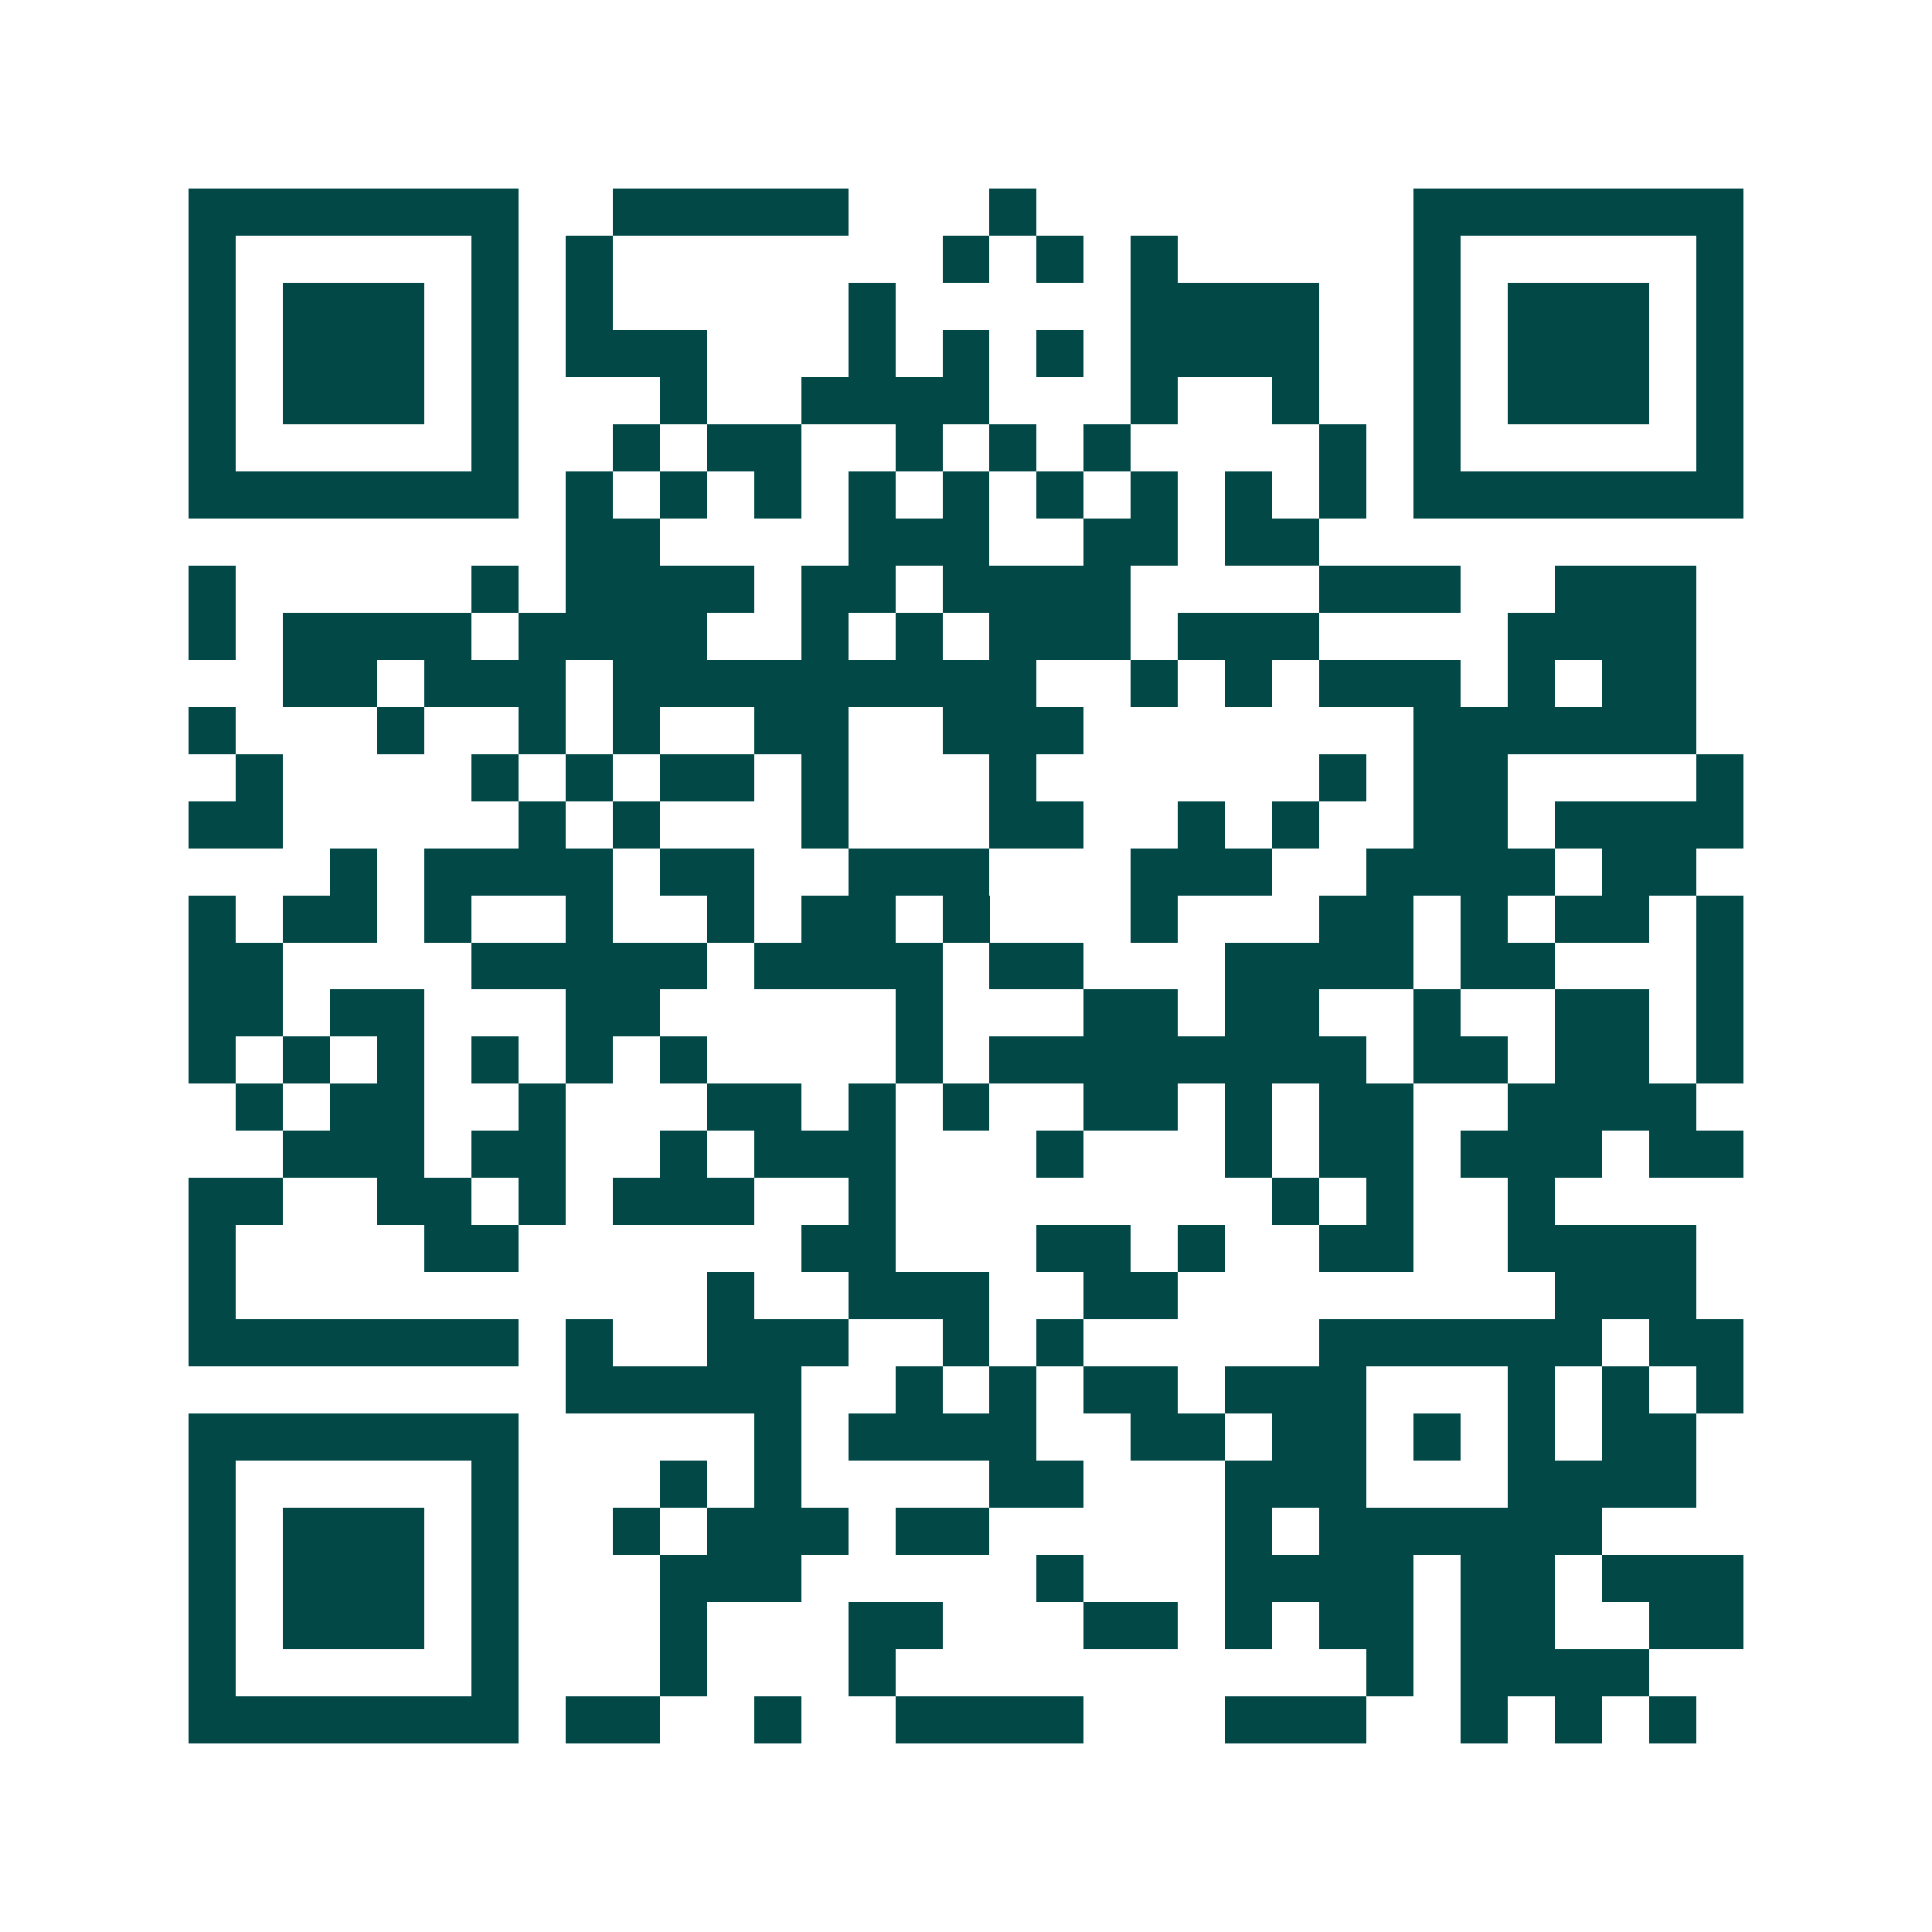 <svg xmlns="http://www.w3.org/2000/svg" width="200" height="200" viewBox="0 0 41 41" shape-rendering="crispEdges"><path fill="#ffffff" d="M0 0h41v41H0z"/><path stroke="#014847" d="M4 4.5h7m2 0h5m3 0h1m8 0h7M4 5.5h1m5 0h1m1 0h1m7 0h1m1 0h1m1 0h1m5 0h1m5 0h1M4 6.5h1m1 0h3m1 0h1m1 0h1m5 0h1m5 0h4m2 0h1m1 0h3m1 0h1M4 7.5h1m1 0h3m1 0h1m1 0h3m3 0h1m1 0h1m1 0h1m1 0h4m2 0h1m1 0h3m1 0h1M4 8.5h1m1 0h3m1 0h1m3 0h1m2 0h4m3 0h1m2 0h1m2 0h1m1 0h3m1 0h1M4 9.5h1m5 0h1m2 0h1m1 0h2m2 0h1m1 0h1m1 0h1m4 0h1m1 0h1m5 0h1M4 10.5h7m1 0h1m1 0h1m1 0h1m1 0h1m1 0h1m1 0h1m1 0h1m1 0h1m1 0h1m1 0h7M12 11.5h2m4 0h3m2 0h2m1 0h2M4 12.5h1m5 0h1m1 0h4m1 0h2m1 0h4m4 0h3m2 0h3M4 13.5h1m1 0h4m1 0h4m2 0h1m1 0h1m1 0h3m1 0h3m4 0h4M6 14.5h2m1 0h3m1 0h9m2 0h1m1 0h1m1 0h3m1 0h1m1 0h2M4 15.5h1m3 0h1m2 0h1m1 0h1m2 0h2m2 0h3m7 0h6M5 16.5h1m4 0h1m1 0h1m1 0h2m1 0h1m3 0h1m6 0h1m1 0h2m4 0h1M4 17.5h2m5 0h1m1 0h1m3 0h1m3 0h2m2 0h1m1 0h1m2 0h2m1 0h4M7 18.5h1m1 0h4m1 0h2m2 0h3m3 0h3m2 0h4m1 0h2M4 19.5h1m1 0h2m1 0h1m2 0h1m2 0h1m1 0h2m1 0h1m3 0h1m3 0h2m1 0h1m1 0h2m1 0h1M4 20.5h2m4 0h5m1 0h4m1 0h2m3 0h4m1 0h2m3 0h1M4 21.5h2m1 0h2m3 0h2m5 0h1m3 0h2m1 0h2m2 0h1m2 0h2m1 0h1M4 22.5h1m1 0h1m1 0h1m1 0h1m1 0h1m1 0h1m4 0h1m1 0h8m1 0h2m1 0h2m1 0h1M5 23.5h1m1 0h2m2 0h1m3 0h2m1 0h1m1 0h1m2 0h2m1 0h1m1 0h2m2 0h4M6 24.5h3m1 0h2m2 0h1m1 0h3m3 0h1m3 0h1m1 0h2m1 0h3m1 0h2M4 25.5h2m2 0h2m1 0h1m1 0h3m2 0h1m8 0h1m1 0h1m2 0h1M4 26.5h1m4 0h2m6 0h2m3 0h2m1 0h1m2 0h2m2 0h4M4 27.5h1m10 0h1m2 0h3m2 0h2m8 0h3M4 28.5h7m1 0h1m2 0h3m2 0h1m1 0h1m5 0h6m1 0h2M12 29.5h5m2 0h1m1 0h1m1 0h2m1 0h3m3 0h1m1 0h1m1 0h1M4 30.5h7m5 0h1m1 0h4m2 0h2m1 0h2m1 0h1m1 0h1m1 0h2M4 31.5h1m5 0h1m3 0h1m1 0h1m4 0h2m3 0h3m3 0h4M4 32.5h1m1 0h3m1 0h1m2 0h1m1 0h3m1 0h2m5 0h1m1 0h6M4 33.5h1m1 0h3m1 0h1m3 0h3m5 0h1m3 0h4m1 0h2m1 0h3M4 34.5h1m1 0h3m1 0h1m3 0h1m3 0h2m3 0h2m1 0h1m1 0h2m1 0h2m2 0h2M4 35.5h1m5 0h1m3 0h1m3 0h1m10 0h1m1 0h4M4 36.5h7m1 0h2m2 0h1m2 0h4m3 0h3m2 0h1m1 0h1m1 0h1"/></svg>
